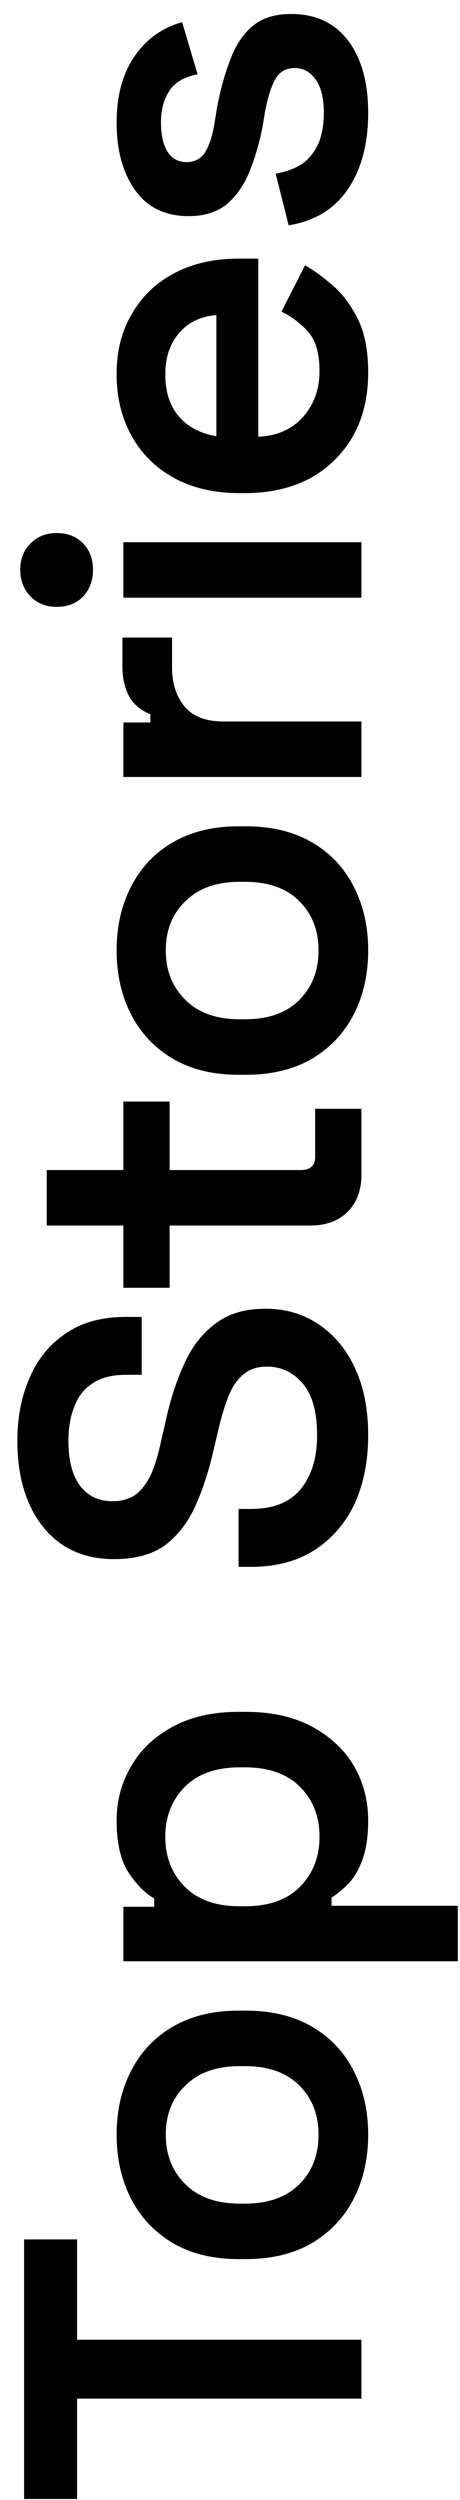 <svg width="21" height="114" viewBox="0 0 21 114" fill="none" xmlns="http://www.w3.org/2000/svg">
<path d="M16.5 109.374L3.52 109.374L3.52 113.95L1.1 113.95L1.1 102.114L3.52 102.114L3.52 106.69L16.5 106.69L16.5 109.374ZM16.808 97.336C16.808 98.422 16.588 99.397 16.148 100.262C15.708 101.113 15.07 101.788 14.234 102.286C13.398 102.77 12.393 103.012 11.22 103.012L10.89 103.012C9.731 103.012 8.734 102.77 7.898 102.286C7.062 101.788 6.424 101.113 5.984 100.262C5.544 99.397 5.324 98.422 5.324 97.336C5.324 96.251 5.544 95.283 5.984 94.432C6.424 93.567 7.062 92.892 7.898 92.408C8.734 91.924 9.731 91.682 10.89 91.682L11.22 91.682C12.393 91.682 13.398 91.924 14.234 92.408C15.07 92.892 15.708 93.567 16.148 94.432C16.588 95.283 16.808 96.251 16.808 97.336ZM14.542 97.336C14.542 96.427 14.249 95.679 13.662 95.092C13.075 94.506 12.247 94.212 11.176 94.212L10.956 94.212C9.885 94.212 9.057 94.506 8.47 95.092C7.869 95.664 7.568 96.412 7.568 97.336C7.568 98.26 7.869 99.016 8.47 99.602C9.057 100.189 9.885 100.482 10.956 100.482L11.176 100.482C12.247 100.482 13.075 100.189 13.662 99.602C14.249 99.016 14.542 98.26 14.542 97.336ZM20.9 89.432L5.632 89.432L5.632 86.946L7.04 86.946L7.04 86.572C6.6 86.308 6.204 85.905 5.852 85.362C5.5 84.805 5.324 84.02 5.324 83.008C5.324 82.114 5.544 81.292 5.984 80.544C6.409 79.796 7.04 79.195 7.876 78.74C8.712 78.285 9.717 78.058 10.89 78.058L11.22 78.058C12.408 78.058 13.42 78.285 14.256 78.74C15.092 79.195 15.73 79.796 16.17 80.544C16.595 81.292 16.808 82.114 16.808 83.008C16.808 83.698 16.727 84.277 16.566 84.746C16.405 85.201 16.199 85.567 15.95 85.846C15.686 86.125 15.415 86.352 15.136 86.528L15.136 86.902L20.9 86.902L20.9 89.432ZM14.586 83.756C14.586 82.832 14.293 82.077 13.706 81.49C13.119 80.889 12.276 80.588 11.176 80.588L10.956 80.588C9.856 80.588 9.013 80.889 8.426 81.49C7.839 82.091 7.546 82.847 7.546 83.756C7.546 84.665 7.839 85.421 8.426 86.022C9.013 86.624 9.856 86.924 10.956 86.924L11.176 86.924C12.276 86.924 13.119 86.624 13.706 86.022C14.293 85.421 14.586 84.665 14.586 83.756ZM16.808 65.44C16.808 66.613 16.603 67.655 16.192 68.564C15.767 69.459 15.158 70.163 14.366 70.676C13.574 71.189 12.606 71.446 11.462 71.446L10.89 71.446L10.89 68.806L11.462 68.806C12.474 68.806 13.229 68.505 13.728 67.904C14.227 67.288 14.476 66.467 14.476 65.44C14.476 64.399 14.263 63.621 13.838 63.108C13.398 62.58 12.848 62.316 12.188 62.316C11.733 62.316 11.367 62.441 11.088 62.69C10.795 62.939 10.56 63.306 10.384 63.79C10.208 64.259 10.047 64.824 9.9 65.484L9.746 66.144C9.511 67.156 9.218 68.036 8.866 68.784C8.514 69.517 8.052 70.089 7.48 70.5C6.893 70.896 6.138 71.094 5.214 71.094C4.29 71.094 3.498 70.874 2.838 70.434C2.178 69.979 1.672 69.349 1.32 68.542C0.968 67.735 0.792 66.789 0.792 65.704C0.792 64.619 0.983 63.651 1.364 62.8C1.731 61.949 2.281 61.282 3.014 60.798C3.733 60.299 4.642 60.05 5.742 60.05L6.468 60.05L6.468 62.69L5.742 62.69C5.126 62.69 4.627 62.815 4.246 63.064C3.865 63.299 3.586 63.643 3.41 64.098C3.219 64.553 3.124 65.088 3.124 65.704C3.124 66.613 3.307 67.303 3.674 67.772C4.026 68.227 4.517 68.454 5.148 68.454C5.559 68.454 5.911 68.351 6.204 68.146C6.483 67.926 6.717 67.611 6.908 67.2C7.084 66.789 7.238 66.269 7.37 65.638L7.524 64.978C7.744 63.922 8.037 62.998 8.404 62.206C8.756 61.414 9.233 60.798 9.834 60.358C10.421 59.903 11.183 59.676 12.122 59.676C13.046 59.676 13.86 59.918 14.564 60.402C15.268 60.871 15.818 61.539 16.214 62.404C16.61 63.255 16.808 64.267 16.808 65.44ZM16.5 53.573C16.5 54.277 16.287 54.842 15.862 55.267C15.437 55.678 14.872 55.883 14.168 55.883L7.744 55.883L7.744 58.721L5.632 58.721L5.632 55.883L2.134 55.883L2.134 53.353L5.632 53.353L5.632 50.229L7.744 50.229L7.744 53.353L13.728 53.353C14.168 53.353 14.388 53.148 14.388 52.737L14.388 50.559L16.5 50.559L16.5 53.573ZM16.808 43.333C16.808 44.419 16.588 45.394 16.148 46.259C15.708 47.11 15.07 47.785 14.234 48.283C13.398 48.767 12.393 49.009 11.22 49.009L10.89 49.009C9.731 49.009 8.734 48.767 7.898 48.283C7.062 47.785 6.424 47.11 5.984 46.259C5.544 45.394 5.324 44.419 5.324 43.333C5.324 42.248 5.544 41.28 5.984 40.429C6.424 39.564 7.062 38.889 7.898 38.405C8.734 37.921 9.731 37.679 10.89 37.679L11.22 37.679C12.393 37.679 13.398 37.921 14.234 38.405C15.07 38.889 15.708 39.564 16.148 40.429C16.588 41.28 16.808 42.248 16.808 43.333ZM14.542 43.333C14.542 42.424 14.249 41.676 13.662 41.089C13.075 40.503 12.247 40.209 11.176 40.209L10.956 40.209C9.885 40.209 9.057 40.503 8.47 41.089C7.869 41.661 7.568 42.409 7.568 43.333C7.568 44.257 7.869 45.013 8.47 45.599C9.057 46.186 9.885 46.479 10.956 46.479L11.176 46.479C12.247 46.479 13.075 46.186 13.662 45.599C14.249 45.013 14.542 44.257 14.542 43.333ZM16.5 35.429L5.632 35.429L5.632 32.943L6.864 32.943L6.864 32.569C6.424 32.393 6.101 32.122 5.896 31.755C5.691 31.374 5.588 30.912 5.588 30.369L5.588 29.071L7.854 29.071L7.854 30.435C7.854 31.154 8.045 31.748 8.426 32.217C8.807 32.672 9.401 32.899 10.208 32.899L16.5 32.899L16.5 35.429ZM16.5 27.254L5.632 27.254L5.632 24.724L16.5 24.724L16.5 27.254ZM4.246 25.978C4.246 26.462 4.099 26.865 3.806 27.188C3.498 27.511 3.095 27.672 2.596 27.672C2.097 27.672 1.694 27.511 1.386 27.188C1.078 26.865 0.924 26.462 0.924 25.978C0.924 25.494 1.078 25.098 1.386 24.79C1.694 24.467 2.097 24.306 2.596 24.306C3.095 24.306 3.498 24.467 3.806 24.79C4.099 25.098 4.246 25.494 4.246 25.978ZM16.808 16.985C16.808 18.085 16.581 19.046 16.126 19.867C15.657 20.689 15.004 21.334 14.168 21.803C13.317 22.258 12.327 22.485 11.198 22.485L10.934 22.485C9.79 22.485 8.8 22.258 7.964 21.803C7.128 21.349 6.483 20.718 6.028 19.912C5.559 19.09 5.324 18.137 5.324 17.052C5.324 15.995 5.559 15.079 6.028 14.302C6.483 13.509 7.128 12.893 7.964 12.454C8.8 12.014 9.775 11.793 10.89 11.793L11.792 11.793L11.792 19.912C12.628 19.882 13.303 19.589 13.816 19.032C14.329 18.459 14.586 17.756 14.586 16.919C14.586 16.113 14.41 15.511 14.058 15.116C13.691 14.72 13.288 14.419 12.848 14.213L13.926 12.101C14.322 12.322 14.747 12.63 15.202 13.025C15.642 13.407 16.023 13.92 16.346 14.566C16.654 15.196 16.808 16.003 16.808 16.985ZM9.878 19.89L9.878 14.367C9.159 14.426 8.595 14.697 8.184 15.181C7.759 15.665 7.546 16.296 7.546 17.073C7.546 17.88 7.759 18.526 8.184 19.009C8.595 19.479 9.159 19.772 9.878 19.89ZM16.808 5.148C16.808 6.556 16.5 7.714 15.884 8.624C15.268 9.533 14.366 10.083 13.178 10.274L12.584 7.92C13.141 7.817 13.581 7.641 13.904 7.392C14.212 7.128 14.439 6.805 14.586 6.424C14.718 6.028 14.784 5.602 14.784 5.148C14.784 4.473 14.659 3.967 14.41 3.63C14.161 3.278 13.845 3.102 13.464 3.102C13.068 3.102 12.775 3.263 12.584 3.586C12.393 3.908 12.232 4.407 12.1 5.082L11.99 5.764C11.843 6.512 11.645 7.194 11.396 7.81C11.147 8.426 10.802 8.924 10.362 9.306C9.907 9.672 9.328 9.856 8.624 9.856C7.553 9.856 6.739 9.467 6.182 8.69C5.61 7.898 5.324 6.864 5.324 5.588C5.324 4.37 5.595 3.366 6.138 2.574C6.681 1.782 7.407 1.261 8.316 1.012L9.02 3.388C8.404 3.505 7.971 3.762 7.722 4.158C7.473 4.539 7.348 5.016 7.348 5.588C7.348 6.16 7.451 6.607 7.656 6.93C7.861 7.238 8.147 7.392 8.514 7.392C8.895 7.392 9.181 7.238 9.372 6.93C9.563 6.607 9.702 6.174 9.79 5.632L9.9 4.95C10.047 4.143 10.245 3.417 10.494 2.772C10.729 2.112 11.066 1.591 11.506 1.21C11.946 0.828 12.54 0.638 13.288 0.638C14.417 0.638 15.29 1.048 15.906 1.87C16.507 2.676 16.808 3.769 16.808 5.148Z" fill="black"/>
</svg>
